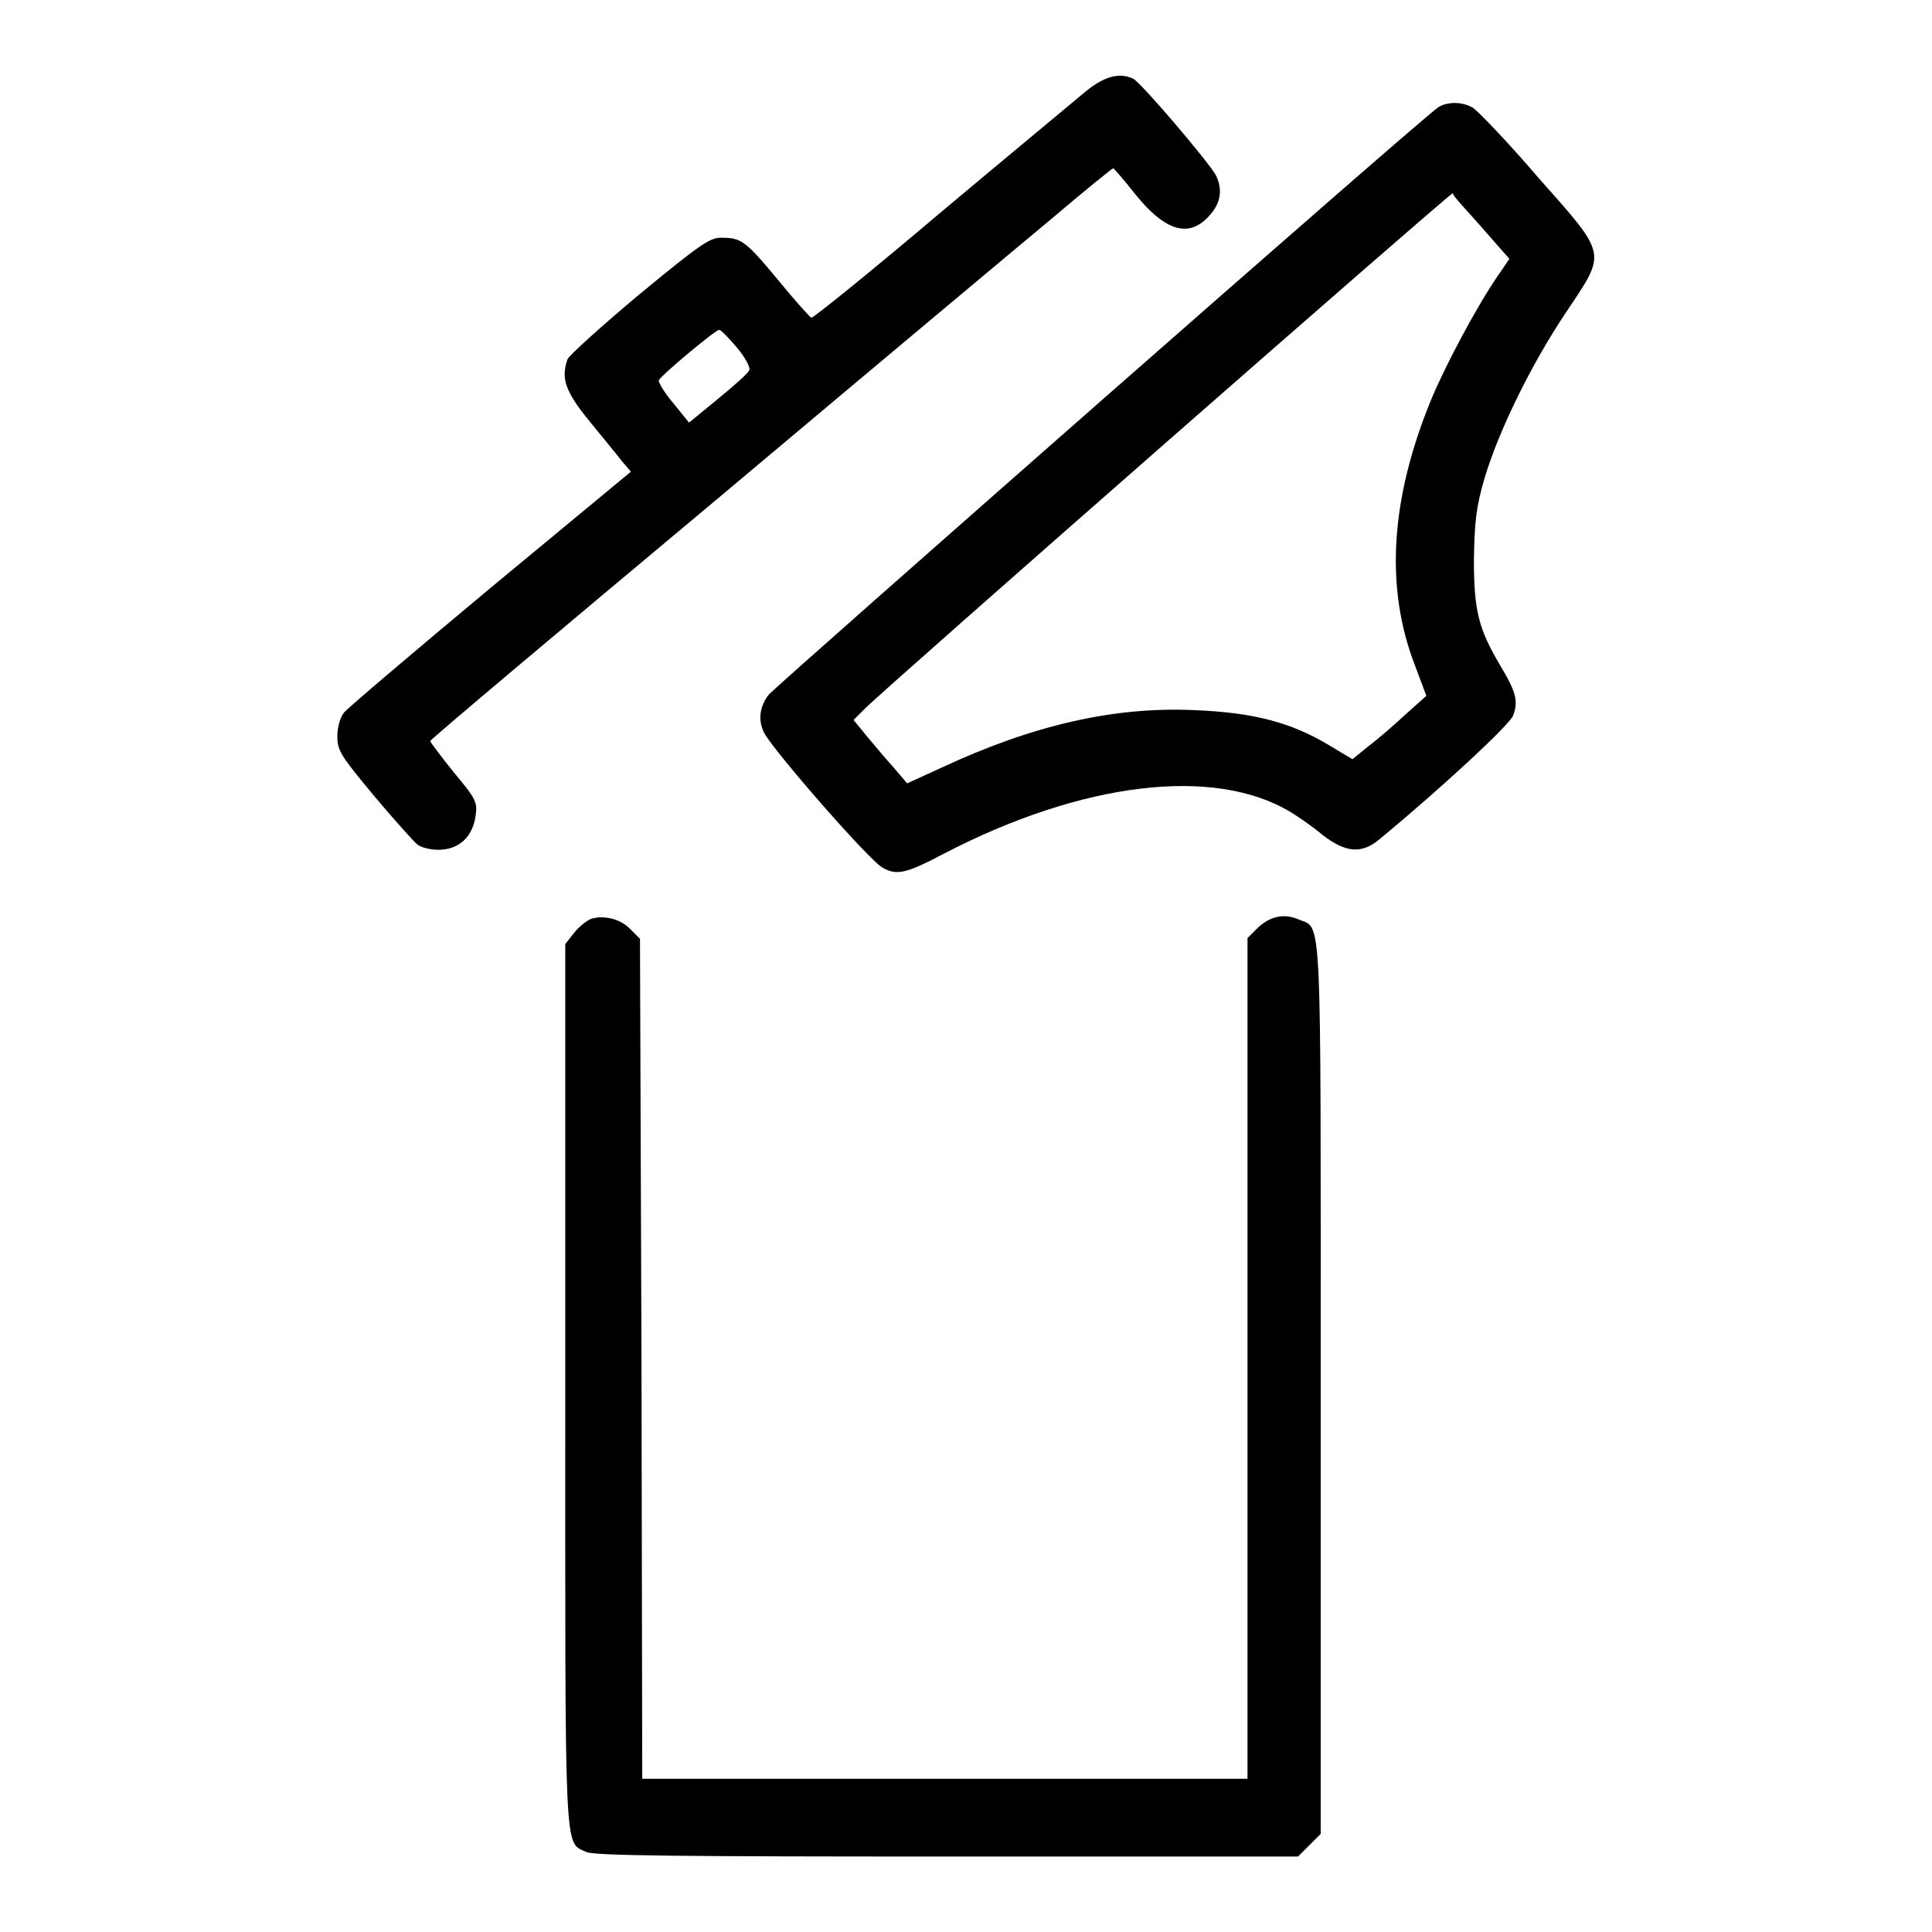 <?xml version="1.0" encoding="utf-8"?>
<!-- Svg Vector Icons : http://www.onlinewebfonts.com/icon -->
<!DOCTYPE svg PUBLIC "-//W3C//DTD SVG 1.1//EN" "http://www.w3.org/Graphics/SVG/1.1/DTD/svg11.dtd">
<svg version="1.1" xmlns="http://www.w3.org/2000/svg" xmlns:xlink="http://www.w3.org/1999/xlink" x="0px" y="0px" viewBox="0 0 256 256" enable-background="new 0 0 256 256" xml:space="preserve">
<g><g><g><path fill="#000000" d="M144,12c-1.3,1.1-10,8.3-19.3,16.1c-9.2,7.8-17,14.1-17.2,14c-0.2-0.1-2.2-2.3-4.4-5c-4.4-5.3-4.9-5.6-7.6-5.6c-1.5,0-3,1.1-10.9,7.6c-5,4.2-9.2,8-9.4,8.5c-0.9,2.5-0.3,4.3,2.9,8.2c1.7,2.1,3.7,4.5,4.3,5.3l1.2,1.4L65,77.9c-10.2,8.5-18.9,15.9-19.4,16.5c-0.5,0.6-0.9,1.9-0.9,3.2c0,1.9,0.5,2.6,4.9,7.9c2.7,3.2,5.3,6.1,5.7,6.4c0.5,0.4,1.7,0.7,2.8,0.7c2.7,0,4.5-1.7,4.9-4.4c0.3-1.9,0.1-2.3-2.9-5.9c-1.7-2.1-3.1-4-3.1-4.1c0-0.2,17-14.5,37.7-31.8c20.7-17.4,41-34.4,45.1-37.8c4.1-3.5,7.6-6.3,7.7-6.3c0.1,0,1.4,1.5,2.9,3.4c4.1,5.1,7.3,5.9,10,2.7c1.4-1.6,1.6-3.4,0.7-5.2c-1-1.8-10.1-12.5-11-12.8C148.3,9.6,146.4,10.1,144,12z M97.6,46c1.1,1.3,1.8,2.6,1.7,3c-0.1,0.4-1.9,2-4.1,3.8L91.3,56l-2.1-2.6c-1.2-1.4-2-2.8-1.9-3c0.2-0.6,7.5-6.7,8-6.7C95.5,43.7,96.5,44.7,97.6,46z"/><path fill="#000000" d="M190.6,14.2c-1.5,0.8-87.2,76.2-88.7,77.8c-1.2,1.5-1.5,3.3-0.7,5c0.8,1.9,14.1,17.2,15.8,18c1.8,1,3,0.8,8.1-1.9c18.3-9.5,35.8-11.6,45.9-5.5c1,0.6,2.9,1.9,4.2,3c3.1,2.4,5.2,2.6,7.6,0.6c8.1-6.7,17.3-15.2,17.7-16.4c0.7-1.9,0.4-3.1-1.7-6.6c-2.9-4.9-3.5-7.3-3.5-14.1c0.1-5.1,0.3-6.9,1.4-10.7c1.9-6.4,6.3-15.3,10.8-22c5.4-8.1,5.6-7.4-3.7-17.9c-4.1-4.8-8-8.8-8.6-9.2C193.9,13.5,191.9,13.4,190.6,14.2z M196.4,30.2l3.6,4.1l-1.5,2.2c-2.9,4.2-7,12-8.8,16.3c-5.5,13.3-6.2,25.1-2.2,35.4l1.5,4l-2.8,2.5c-1.5,1.4-3.7,3.3-4.9,4.2l-2.1,1.7l-3-1.8c-5.1-3.1-10.2-4.4-17.9-4.7c-10.7-0.5-21.5,2-33.5,7.6l-4.6,2.1l-1.7-2c-1-1.1-2.6-3-3.6-4.2l-1.8-2.2l1.5-1.5c3-3,77.6-68.4,77.9-68.3C192.6,26.1,194.4,27.9,196.4,30.2z"/><path fill="#000000" d="M78.2,121.8c-0.6,0.3-1.6,1.1-2.2,1.9l-1.1,1.4v58.4c0,63.5-0.2,60.5,2.8,61.9c1,0.5,12.9,0.6,47.8,0.6h46.5l1.5-1.5l1.5-1.5v-59.2c0-64.9,0.2-60.6-3-62c-1.9-0.8-3.8-0.4-5.5,1.3l-1.2,1.2v55.7v55.7h-40.1H85.1L85,180.1l-0.2-55.7l-1.3-1.3C82.2,121.7,79.8,121.2,78.2,121.8z"/></g></g></g>
</svg>